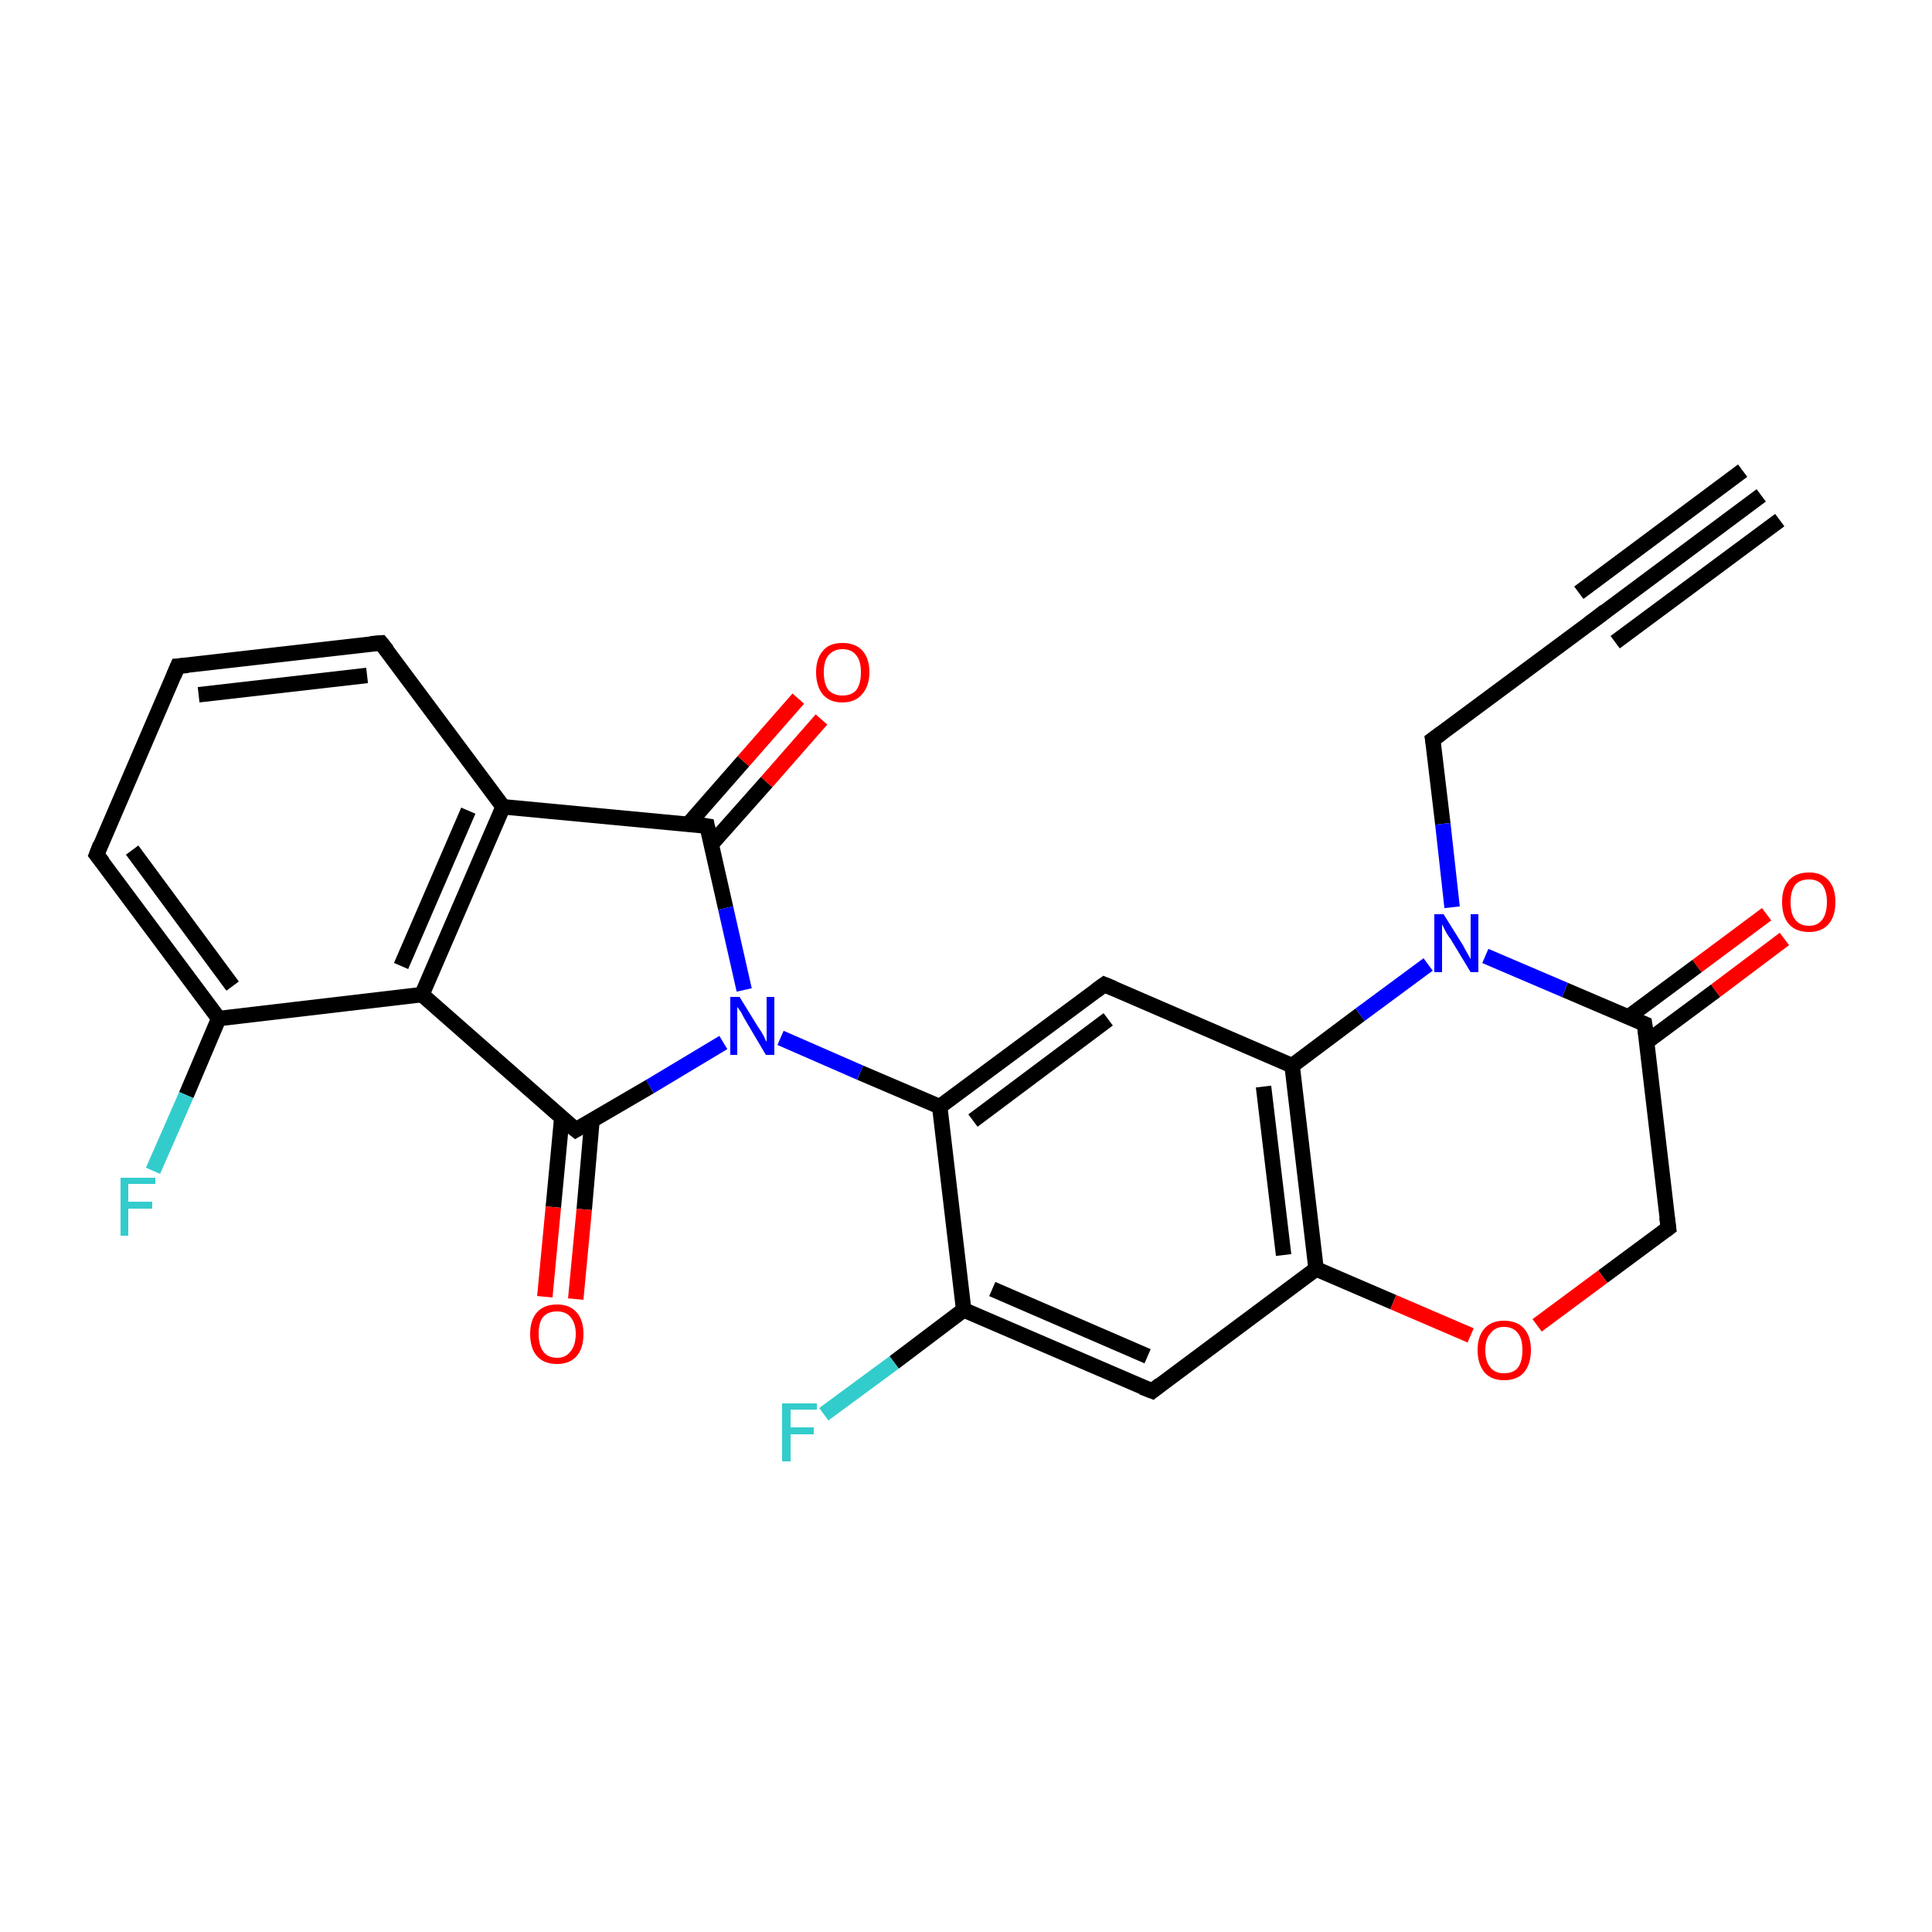 <?xml version='1.0' encoding='iso-8859-1'?>
<svg version='1.1' baseProfile='full'
              xmlns='http://www.w3.org/2000/svg'
                      xmlns:rdkit='http://www.rdkit.org/xml'
                      xmlns:xlink='http://www.w3.org/1999/xlink'
                  xml:space='preserve'
width='250px' height='250px' viewBox='0 0 250 250'>
<!-- END OF HEADER -->
<rect style='opacity:1.0;fill:#FFFFFF;stroke:none' width='250.0' height='250.0' x='0.0' y='0.0'> </rect>
<path class='bond-0 atom-0 atom-1' d='M 227.9,64.1 L 206.7,79.9' style='fill:none;fill-rule:evenodd;stroke:#000000;stroke-width:2.0px;stroke-linecap:butt;stroke-linejoin:miter;stroke-opacity:1' />
<path class='bond-0 atom-0 atom-1' d='M 230.3,67.3 L 209.0,83.1' style='fill:none;fill-rule:evenodd;stroke:#000000;stroke-width:2.0px;stroke-linecap:butt;stroke-linejoin:miter;stroke-opacity:1' />
<path class='bond-0 atom-0 atom-1' d='M 225.5,60.9 L 204.3,76.7' style='fill:none;fill-rule:evenodd;stroke:#000000;stroke-width:2.0px;stroke-linecap:butt;stroke-linejoin:miter;stroke-opacity:1' />
<path class='bond-1 atom-1 atom-5' d='M 206.7,79.9 L 185.4,95.7' style='fill:none;fill-rule:evenodd;stroke:#000000;stroke-width:2.0px;stroke-linecap:butt;stroke-linejoin:miter;stroke-opacity:1' />
<path class='bond-2 atom-2 atom-3' d='M 23.0,86.2 L 49.3,83.2' style='fill:none;fill-rule:evenodd;stroke:#000000;stroke-width:2.0px;stroke-linecap:butt;stroke-linejoin:miter;stroke-opacity:1' />
<path class='bond-2 atom-2 atom-3' d='M 25.7,89.9 L 47.5,87.4' style='fill:none;fill-rule:evenodd;stroke:#000000;stroke-width:2.0px;stroke-linecap:butt;stroke-linejoin:miter;stroke-opacity:1' />
<path class='bond-3 atom-2 atom-4' d='M 23.0,86.2 L 12.5,110.6' style='fill:none;fill-rule:evenodd;stroke:#000000;stroke-width:2.0px;stroke-linecap:butt;stroke-linejoin:miter;stroke-opacity:1' />
<path class='bond-4 atom-3 atom-9' d='M 49.3,83.2 L 65.1,104.4' style='fill:none;fill-rule:evenodd;stroke:#000000;stroke-width:2.0px;stroke-linecap:butt;stroke-linejoin:miter;stroke-opacity:1' />
<path class='bond-5 atom-4 atom-10' d='M 12.5,110.6 L 28.3,131.8' style='fill:none;fill-rule:evenodd;stroke:#000000;stroke-width:2.0px;stroke-linecap:butt;stroke-linejoin:miter;stroke-opacity:1' />
<path class='bond-5 atom-4 atom-10' d='M 17.1,110.0 L 30.1,127.6' style='fill:none;fill-rule:evenodd;stroke:#000000;stroke-width:2.0px;stroke-linecap:butt;stroke-linejoin:miter;stroke-opacity:1' />
<path class='bond-6 atom-5 atom-21' d='M 185.4,95.7 L 186.7,106.6' style='fill:none;fill-rule:evenodd;stroke:#000000;stroke-width:2.0px;stroke-linecap:butt;stroke-linejoin:miter;stroke-opacity:1' />
<path class='bond-6 atom-5 atom-21' d='M 186.7,106.6 L 187.9,117.4' style='fill:none;fill-rule:evenodd;stroke:#0000FF;stroke-width:2.0px;stroke-linecap:butt;stroke-linejoin:miter;stroke-opacity:1' />
<path class='bond-7 atom-6 atom-11' d='M 149.1,180.0 L 124.7,169.5' style='fill:none;fill-rule:evenodd;stroke:#000000;stroke-width:2.0px;stroke-linecap:butt;stroke-linejoin:miter;stroke-opacity:1' />
<path class='bond-7 atom-6 atom-11' d='M 148.5,175.5 L 128.4,166.8' style='fill:none;fill-rule:evenodd;stroke:#000000;stroke-width:2.0px;stroke-linecap:butt;stroke-linejoin:miter;stroke-opacity:1' />
<path class='bond-8 atom-6 atom-14' d='M 149.1,180.0 L 170.3,164.2' style='fill:none;fill-rule:evenodd;stroke:#000000;stroke-width:2.0px;stroke-linecap:butt;stroke-linejoin:miter;stroke-opacity:1' />
<path class='bond-9 atom-7 atom-12' d='M 142.9,127.4 L 121.6,143.2' style='fill:none;fill-rule:evenodd;stroke:#000000;stroke-width:2.0px;stroke-linecap:butt;stroke-linejoin:miter;stroke-opacity:1' />
<path class='bond-9 atom-7 atom-12' d='M 143.4,131.9 L 125.9,145.0' style='fill:none;fill-rule:evenodd;stroke:#000000;stroke-width:2.0px;stroke-linecap:butt;stroke-linejoin:miter;stroke-opacity:1' />
<path class='bond-10 atom-7 atom-13' d='M 142.9,127.4 L 167.2,137.9' style='fill:none;fill-rule:evenodd;stroke:#000000;stroke-width:2.0px;stroke-linecap:butt;stroke-linejoin:miter;stroke-opacity:1' />
<path class='bond-11 atom-8 atom-15' d='M 215.9,158.9 L 212.8,132.5' style='fill:none;fill-rule:evenodd;stroke:#000000;stroke-width:2.0px;stroke-linecap:butt;stroke-linejoin:miter;stroke-opacity:1' />
<path class='bond-12 atom-8 atom-26' d='M 215.9,158.9 L 207.4,165.2' style='fill:none;fill-rule:evenodd;stroke:#000000;stroke-width:2.0px;stroke-linecap:butt;stroke-linejoin:miter;stroke-opacity:1' />
<path class='bond-12 atom-8 atom-26' d='M 207.4,165.2 L 198.9,171.5' style='fill:none;fill-rule:evenodd;stroke:#FF0000;stroke-width:2.0px;stroke-linecap:butt;stroke-linejoin:miter;stroke-opacity:1' />
<path class='bond-13 atom-9 atom-16' d='M 65.1,104.4 L 54.6,128.7' style='fill:none;fill-rule:evenodd;stroke:#000000;stroke-width:2.0px;stroke-linecap:butt;stroke-linejoin:miter;stroke-opacity:1' />
<path class='bond-13 atom-9 atom-16' d='M 60.6,104.9 L 51.9,125.0' style='fill:none;fill-rule:evenodd;stroke:#000000;stroke-width:2.0px;stroke-linecap:butt;stroke-linejoin:miter;stroke-opacity:1' />
<path class='bond-14 atom-9 atom-17' d='M 65.1,104.4 L 91.5,106.9' style='fill:none;fill-rule:evenodd;stroke:#000000;stroke-width:2.0px;stroke-linecap:butt;stroke-linejoin:miter;stroke-opacity:1' />
<path class='bond-15 atom-10 atom-16' d='M 28.3,131.8 L 54.6,128.7' style='fill:none;fill-rule:evenodd;stroke:#000000;stroke-width:2.0px;stroke-linecap:butt;stroke-linejoin:miter;stroke-opacity:1' />
<path class='bond-16 atom-10 atom-19' d='M 28.3,131.8 L 24.1,141.7' style='fill:none;fill-rule:evenodd;stroke:#000000;stroke-width:2.0px;stroke-linecap:butt;stroke-linejoin:miter;stroke-opacity:1' />
<path class='bond-16 atom-10 atom-19' d='M 24.1,141.7 L 19.8,151.5' style='fill:none;fill-rule:evenodd;stroke:#33CCCC;stroke-width:2.0px;stroke-linecap:butt;stroke-linejoin:miter;stroke-opacity:1' />
<path class='bond-17 atom-11 atom-12' d='M 124.7,169.5 L 121.6,143.2' style='fill:none;fill-rule:evenodd;stroke:#000000;stroke-width:2.0px;stroke-linecap:butt;stroke-linejoin:miter;stroke-opacity:1' />
<path class='bond-18 atom-11 atom-20' d='M 124.7,169.5 L 115.7,176.3' style='fill:none;fill-rule:evenodd;stroke:#000000;stroke-width:2.0px;stroke-linecap:butt;stroke-linejoin:miter;stroke-opacity:1' />
<path class='bond-18 atom-11 atom-20' d='M 115.7,176.3 L 106.6,183.0' style='fill:none;fill-rule:evenodd;stroke:#33CCCC;stroke-width:2.0px;stroke-linecap:butt;stroke-linejoin:miter;stroke-opacity:1' />
<path class='bond-19 atom-12 atom-22' d='M 121.6,143.2 L 111.3,138.8' style='fill:none;fill-rule:evenodd;stroke:#000000;stroke-width:2.0px;stroke-linecap:butt;stroke-linejoin:miter;stroke-opacity:1' />
<path class='bond-19 atom-12 atom-22' d='M 111.3,138.8 L 101.0,134.3' style='fill:none;fill-rule:evenodd;stroke:#0000FF;stroke-width:2.0px;stroke-linecap:butt;stroke-linejoin:miter;stroke-opacity:1' />
<path class='bond-20 atom-13 atom-14' d='M 167.2,137.9 L 170.3,164.2' style='fill:none;fill-rule:evenodd;stroke:#000000;stroke-width:2.0px;stroke-linecap:butt;stroke-linejoin:miter;stroke-opacity:1' />
<path class='bond-20 atom-13 atom-14' d='M 163.5,140.6 L 166.1,162.4' style='fill:none;fill-rule:evenodd;stroke:#000000;stroke-width:2.0px;stroke-linecap:butt;stroke-linejoin:miter;stroke-opacity:1' />
<path class='bond-21 atom-13 atom-21' d='M 167.2,137.9 L 176.0,131.3' style='fill:none;fill-rule:evenodd;stroke:#000000;stroke-width:2.0px;stroke-linecap:butt;stroke-linejoin:miter;stroke-opacity:1' />
<path class='bond-21 atom-13 atom-21' d='M 176.0,131.3 L 184.8,124.8' style='fill:none;fill-rule:evenodd;stroke:#0000FF;stroke-width:2.0px;stroke-linecap:butt;stroke-linejoin:miter;stroke-opacity:1' />
<path class='bond-22 atom-14 atom-26' d='M 170.3,164.2 L 180.3,168.5' style='fill:none;fill-rule:evenodd;stroke:#000000;stroke-width:2.0px;stroke-linecap:butt;stroke-linejoin:miter;stroke-opacity:1' />
<path class='bond-22 atom-14 atom-26' d='M 180.3,168.5 L 190.3,172.8' style='fill:none;fill-rule:evenodd;stroke:#FF0000;stroke-width:2.0px;stroke-linecap:butt;stroke-linejoin:miter;stroke-opacity:1' />
<path class='bond-23 atom-15 atom-21' d='M 212.8,132.5 L 202.5,128.1' style='fill:none;fill-rule:evenodd;stroke:#000000;stroke-width:2.0px;stroke-linecap:butt;stroke-linejoin:miter;stroke-opacity:1' />
<path class='bond-23 atom-15 atom-21' d='M 202.5,128.1 L 192.2,123.7' style='fill:none;fill-rule:evenodd;stroke:#0000FF;stroke-width:2.0px;stroke-linecap:butt;stroke-linejoin:miter;stroke-opacity:1' />
<path class='bond-24 atom-15 atom-23' d='M 213.1,134.8 L 222.0,128.2' style='fill:none;fill-rule:evenodd;stroke:#000000;stroke-width:2.0px;stroke-linecap:butt;stroke-linejoin:miter;stroke-opacity:1' />
<path class='bond-24 atom-15 atom-23' d='M 222.0,128.2 L 230.9,121.5' style='fill:none;fill-rule:evenodd;stroke:#FF0000;stroke-width:2.0px;stroke-linecap:butt;stroke-linejoin:miter;stroke-opacity:1' />
<path class='bond-24 atom-15 atom-23' d='M 210.7,131.6 L 219.6,125.0' style='fill:none;fill-rule:evenodd;stroke:#000000;stroke-width:2.0px;stroke-linecap:butt;stroke-linejoin:miter;stroke-opacity:1' />
<path class='bond-24 atom-15 atom-23' d='M 219.6,125.0 L 228.6,118.3' style='fill:none;fill-rule:evenodd;stroke:#FF0000;stroke-width:2.0px;stroke-linecap:butt;stroke-linejoin:miter;stroke-opacity:1' />
<path class='bond-25 atom-16 atom-18' d='M 54.6,128.7 L 74.5,146.2' style='fill:none;fill-rule:evenodd;stroke:#000000;stroke-width:2.0px;stroke-linecap:butt;stroke-linejoin:miter;stroke-opacity:1' />
<path class='bond-26 atom-17 atom-22' d='M 91.5,106.9 L 93.9,117.5' style='fill:none;fill-rule:evenodd;stroke:#000000;stroke-width:2.0px;stroke-linecap:butt;stroke-linejoin:miter;stroke-opacity:1' />
<path class='bond-26 atom-17 atom-22' d='M 93.9,117.5 L 96.3,128.1' style='fill:none;fill-rule:evenodd;stroke:#0000FF;stroke-width:2.0px;stroke-linecap:butt;stroke-linejoin:miter;stroke-opacity:1' />
<path class='bond-27 atom-17 atom-24' d='M 92.0,109.3 L 99.2,101.2' style='fill:none;fill-rule:evenodd;stroke:#000000;stroke-width:2.0px;stroke-linecap:butt;stroke-linejoin:miter;stroke-opacity:1' />
<path class='bond-27 atom-17 atom-24' d='M 99.2,101.2 L 106.3,93.1' style='fill:none;fill-rule:evenodd;stroke:#FF0000;stroke-width:2.0px;stroke-linecap:butt;stroke-linejoin:miter;stroke-opacity:1' />
<path class='bond-27 atom-17 atom-24' d='M 89.1,106.6 L 96.2,98.5' style='fill:none;fill-rule:evenodd;stroke:#000000;stroke-width:2.0px;stroke-linecap:butt;stroke-linejoin:miter;stroke-opacity:1' />
<path class='bond-27 atom-17 atom-24' d='M 96.2,98.5 L 103.3,90.4' style='fill:none;fill-rule:evenodd;stroke:#FF0000;stroke-width:2.0px;stroke-linecap:butt;stroke-linejoin:miter;stroke-opacity:1' />
<path class='bond-28 atom-18 atom-22' d='M 74.5,146.2 L 84.1,140.6' style='fill:none;fill-rule:evenodd;stroke:#000000;stroke-width:2.0px;stroke-linecap:butt;stroke-linejoin:miter;stroke-opacity:1' />
<path class='bond-28 atom-18 atom-22' d='M 84.1,140.6 L 93.6,134.9' style='fill:none;fill-rule:evenodd;stroke:#0000FF;stroke-width:2.0px;stroke-linecap:butt;stroke-linejoin:miter;stroke-opacity:1' />
<path class='bond-29 atom-18 atom-25' d='M 72.7,144.6 L 71.6,156.2' style='fill:none;fill-rule:evenodd;stroke:#000000;stroke-width:2.0px;stroke-linecap:butt;stroke-linejoin:miter;stroke-opacity:1' />
<path class='bond-29 atom-18 atom-25' d='M 71.6,156.2 L 70.5,167.8' style='fill:none;fill-rule:evenodd;stroke:#FF0000;stroke-width:2.0px;stroke-linecap:butt;stroke-linejoin:miter;stroke-opacity:1' />
<path class='bond-29 atom-18 atom-25' d='M 76.6,145.0 L 75.6,156.5' style='fill:none;fill-rule:evenodd;stroke:#000000;stroke-width:2.0px;stroke-linecap:butt;stroke-linejoin:miter;stroke-opacity:1' />
<path class='bond-29 atom-18 atom-25' d='M 75.6,156.5 L 74.5,168.1' style='fill:none;fill-rule:evenodd;stroke:#FF0000;stroke-width:2.0px;stroke-linecap:butt;stroke-linejoin:miter;stroke-opacity:1' />
<path d='M 207.7,79.1 L 206.7,79.9 L 205.6,80.7' style='fill:none;stroke:#000000;stroke-width:2.0px;stroke-linecap:butt;stroke-linejoin:miter;stroke-opacity:1;' />
<path d='M 24.3,86.1 L 23.0,86.2 L 22.5,87.4' style='fill:none;stroke:#000000;stroke-width:2.0px;stroke-linecap:butt;stroke-linejoin:miter;stroke-opacity:1;' />
<path d='M 48.0,83.3 L 49.3,83.2 L 50.1,84.2' style='fill:none;stroke:#000000;stroke-width:2.0px;stroke-linecap:butt;stroke-linejoin:miter;stroke-opacity:1;' />
<path d='M 13.0,109.3 L 12.5,110.6 L 13.3,111.6' style='fill:none;stroke:#000000;stroke-width:2.0px;stroke-linecap:butt;stroke-linejoin:miter;stroke-opacity:1;' />
<path d='M 186.5,94.9 L 185.4,95.7 L 185.5,96.3' style='fill:none;stroke:#000000;stroke-width:2.0px;stroke-linecap:butt;stroke-linejoin:miter;stroke-opacity:1;' />
<path d='M 147.8,179.5 L 149.1,180.0 L 150.1,179.2' style='fill:none;stroke:#000000;stroke-width:2.0px;stroke-linecap:butt;stroke-linejoin:miter;stroke-opacity:1;' />
<path d='M 141.8,128.2 L 142.9,127.4 L 144.1,127.9' style='fill:none;stroke:#000000;stroke-width:2.0px;stroke-linecap:butt;stroke-linejoin:miter;stroke-opacity:1;' />
<path d='M 215.7,157.5 L 215.9,158.9 L 215.5,159.2' style='fill:none;stroke:#000000;stroke-width:2.0px;stroke-linecap:butt;stroke-linejoin:miter;stroke-opacity:1;' />
<path d='M 213.0,133.9 L 212.8,132.5 L 212.3,132.3' style='fill:none;stroke:#000000;stroke-width:2.0px;stroke-linecap:butt;stroke-linejoin:miter;stroke-opacity:1;' />
<path d='M 90.2,106.7 L 91.5,106.9 L 91.6,107.4' style='fill:none;stroke:#000000;stroke-width:2.0px;stroke-linecap:butt;stroke-linejoin:miter;stroke-opacity:1;' />
<path d='M 73.5,145.4 L 74.5,146.2 L 75.0,145.9' style='fill:none;stroke:#000000;stroke-width:2.0px;stroke-linecap:butt;stroke-linejoin:miter;stroke-opacity:1;' />
<path class='atom-19' d='M 15.6 152.4
L 20.1 152.4
L 20.1 153.2
L 16.6 153.2
L 16.6 155.5
L 19.7 155.5
L 19.7 156.4
L 16.6 156.4
L 16.6 159.9
L 15.6 159.9
L 15.6 152.4
' fill='#33CCCC'/>
<path class='atom-20' d='M 101.2 181.6
L 105.7 181.6
L 105.7 182.4
L 102.3 182.4
L 102.3 184.7
L 105.3 184.7
L 105.3 185.6
L 102.3 185.6
L 102.3 189.1
L 101.2 189.1
L 101.2 181.6
' fill='#33CCCC'/>
<path class='atom-21' d='M 186.8 118.3
L 189.3 122.3
Q 189.5 122.7, 189.9 123.4
Q 190.3 124.1, 190.3 124.1
L 190.3 118.3
L 191.3 118.3
L 191.3 125.8
L 190.3 125.8
L 187.7 121.5
Q 187.3 121.0, 187.0 120.4
Q 186.7 119.8, 186.6 119.6
L 186.6 125.8
L 185.6 125.8
L 185.6 118.3
L 186.8 118.3
' fill='#0000FF'/>
<path class='atom-22' d='M 95.7 129.0
L 98.1 132.9
Q 98.4 133.3, 98.8 134.0
Q 99.1 134.7, 99.2 134.8
L 99.2 129.0
L 100.2 129.0
L 100.2 136.5
L 99.1 136.5
L 96.5 132.1
Q 96.2 131.6, 95.9 131.0
Q 95.5 130.4, 95.4 130.3
L 95.4 136.5
L 94.5 136.5
L 94.5 129.0
L 95.7 129.0
' fill='#0000FF'/>
<path class='atom-23' d='M 230.6 116.7
Q 230.6 114.9, 231.5 113.9
Q 232.4 112.9, 234.1 112.9
Q 235.7 112.9, 236.6 113.9
Q 237.5 114.9, 237.5 116.7
Q 237.5 118.6, 236.6 119.6
Q 235.7 120.6, 234.1 120.6
Q 232.4 120.6, 231.5 119.6
Q 230.6 118.6, 230.6 116.7
M 234.1 119.8
Q 235.2 119.8, 235.8 119.0
Q 236.4 118.2, 236.4 116.7
Q 236.4 115.3, 235.8 114.5
Q 235.2 113.8, 234.1 113.8
Q 232.9 113.8, 232.3 114.5
Q 231.7 115.3, 231.7 116.7
Q 231.7 118.3, 232.3 119.0
Q 232.9 119.8, 234.1 119.8
' fill='#FF0000'/>
<path class='atom-24' d='M 105.6 87.0
Q 105.6 85.2, 106.5 84.2
Q 107.3 83.2, 109.0 83.2
Q 110.7 83.2, 111.6 84.2
Q 112.5 85.2, 112.5 87.0
Q 112.5 88.8, 111.5 89.9
Q 110.6 90.9, 109.0 90.9
Q 107.4 90.9, 106.5 89.9
Q 105.6 88.8, 105.6 87.0
M 109.0 90.0
Q 110.2 90.0, 110.8 89.3
Q 111.4 88.5, 111.4 87.0
Q 111.4 85.5, 110.8 84.8
Q 110.2 84.0, 109.0 84.0
Q 107.9 84.0, 107.2 84.8
Q 106.6 85.5, 106.6 87.0
Q 106.6 88.5, 107.2 89.3
Q 107.9 90.0, 109.0 90.0
' fill='#FF0000'/>
<path class='atom-25' d='M 68.6 172.6
Q 68.6 170.8, 69.5 169.8
Q 70.4 168.8, 72.1 168.8
Q 73.7 168.8, 74.6 169.8
Q 75.5 170.8, 75.5 172.6
Q 75.5 174.5, 74.6 175.5
Q 73.7 176.5, 72.1 176.5
Q 70.4 176.5, 69.5 175.5
Q 68.6 174.5, 68.6 172.6
M 72.1 175.7
Q 73.2 175.7, 73.8 174.9
Q 74.5 174.1, 74.5 172.6
Q 74.5 171.2, 73.8 170.4
Q 73.2 169.7, 72.1 169.7
Q 70.9 169.7, 70.3 170.4
Q 69.7 171.1, 69.7 172.6
Q 69.7 174.1, 70.3 174.9
Q 70.9 175.7, 72.1 175.7
' fill='#FF0000'/>
<path class='atom-26' d='M 191.2 174.7
Q 191.2 172.9, 192.1 171.9
Q 193.0 170.9, 194.6 170.9
Q 196.3 170.9, 197.2 171.9
Q 198.1 172.9, 198.1 174.7
Q 198.1 176.5, 197.2 177.6
Q 196.3 178.6, 194.6 178.6
Q 193.0 178.6, 192.1 177.6
Q 191.2 176.5, 191.2 174.7
M 194.6 177.7
Q 195.8 177.7, 196.4 177.0
Q 197.0 176.2, 197.0 174.7
Q 197.0 173.2, 196.4 172.5
Q 195.8 171.7, 194.6 171.7
Q 193.5 171.7, 192.9 172.5
Q 192.2 173.2, 192.2 174.7
Q 192.2 176.2, 192.9 177.0
Q 193.5 177.7, 194.6 177.7
' fill='#FF0000'/>
</svg>
